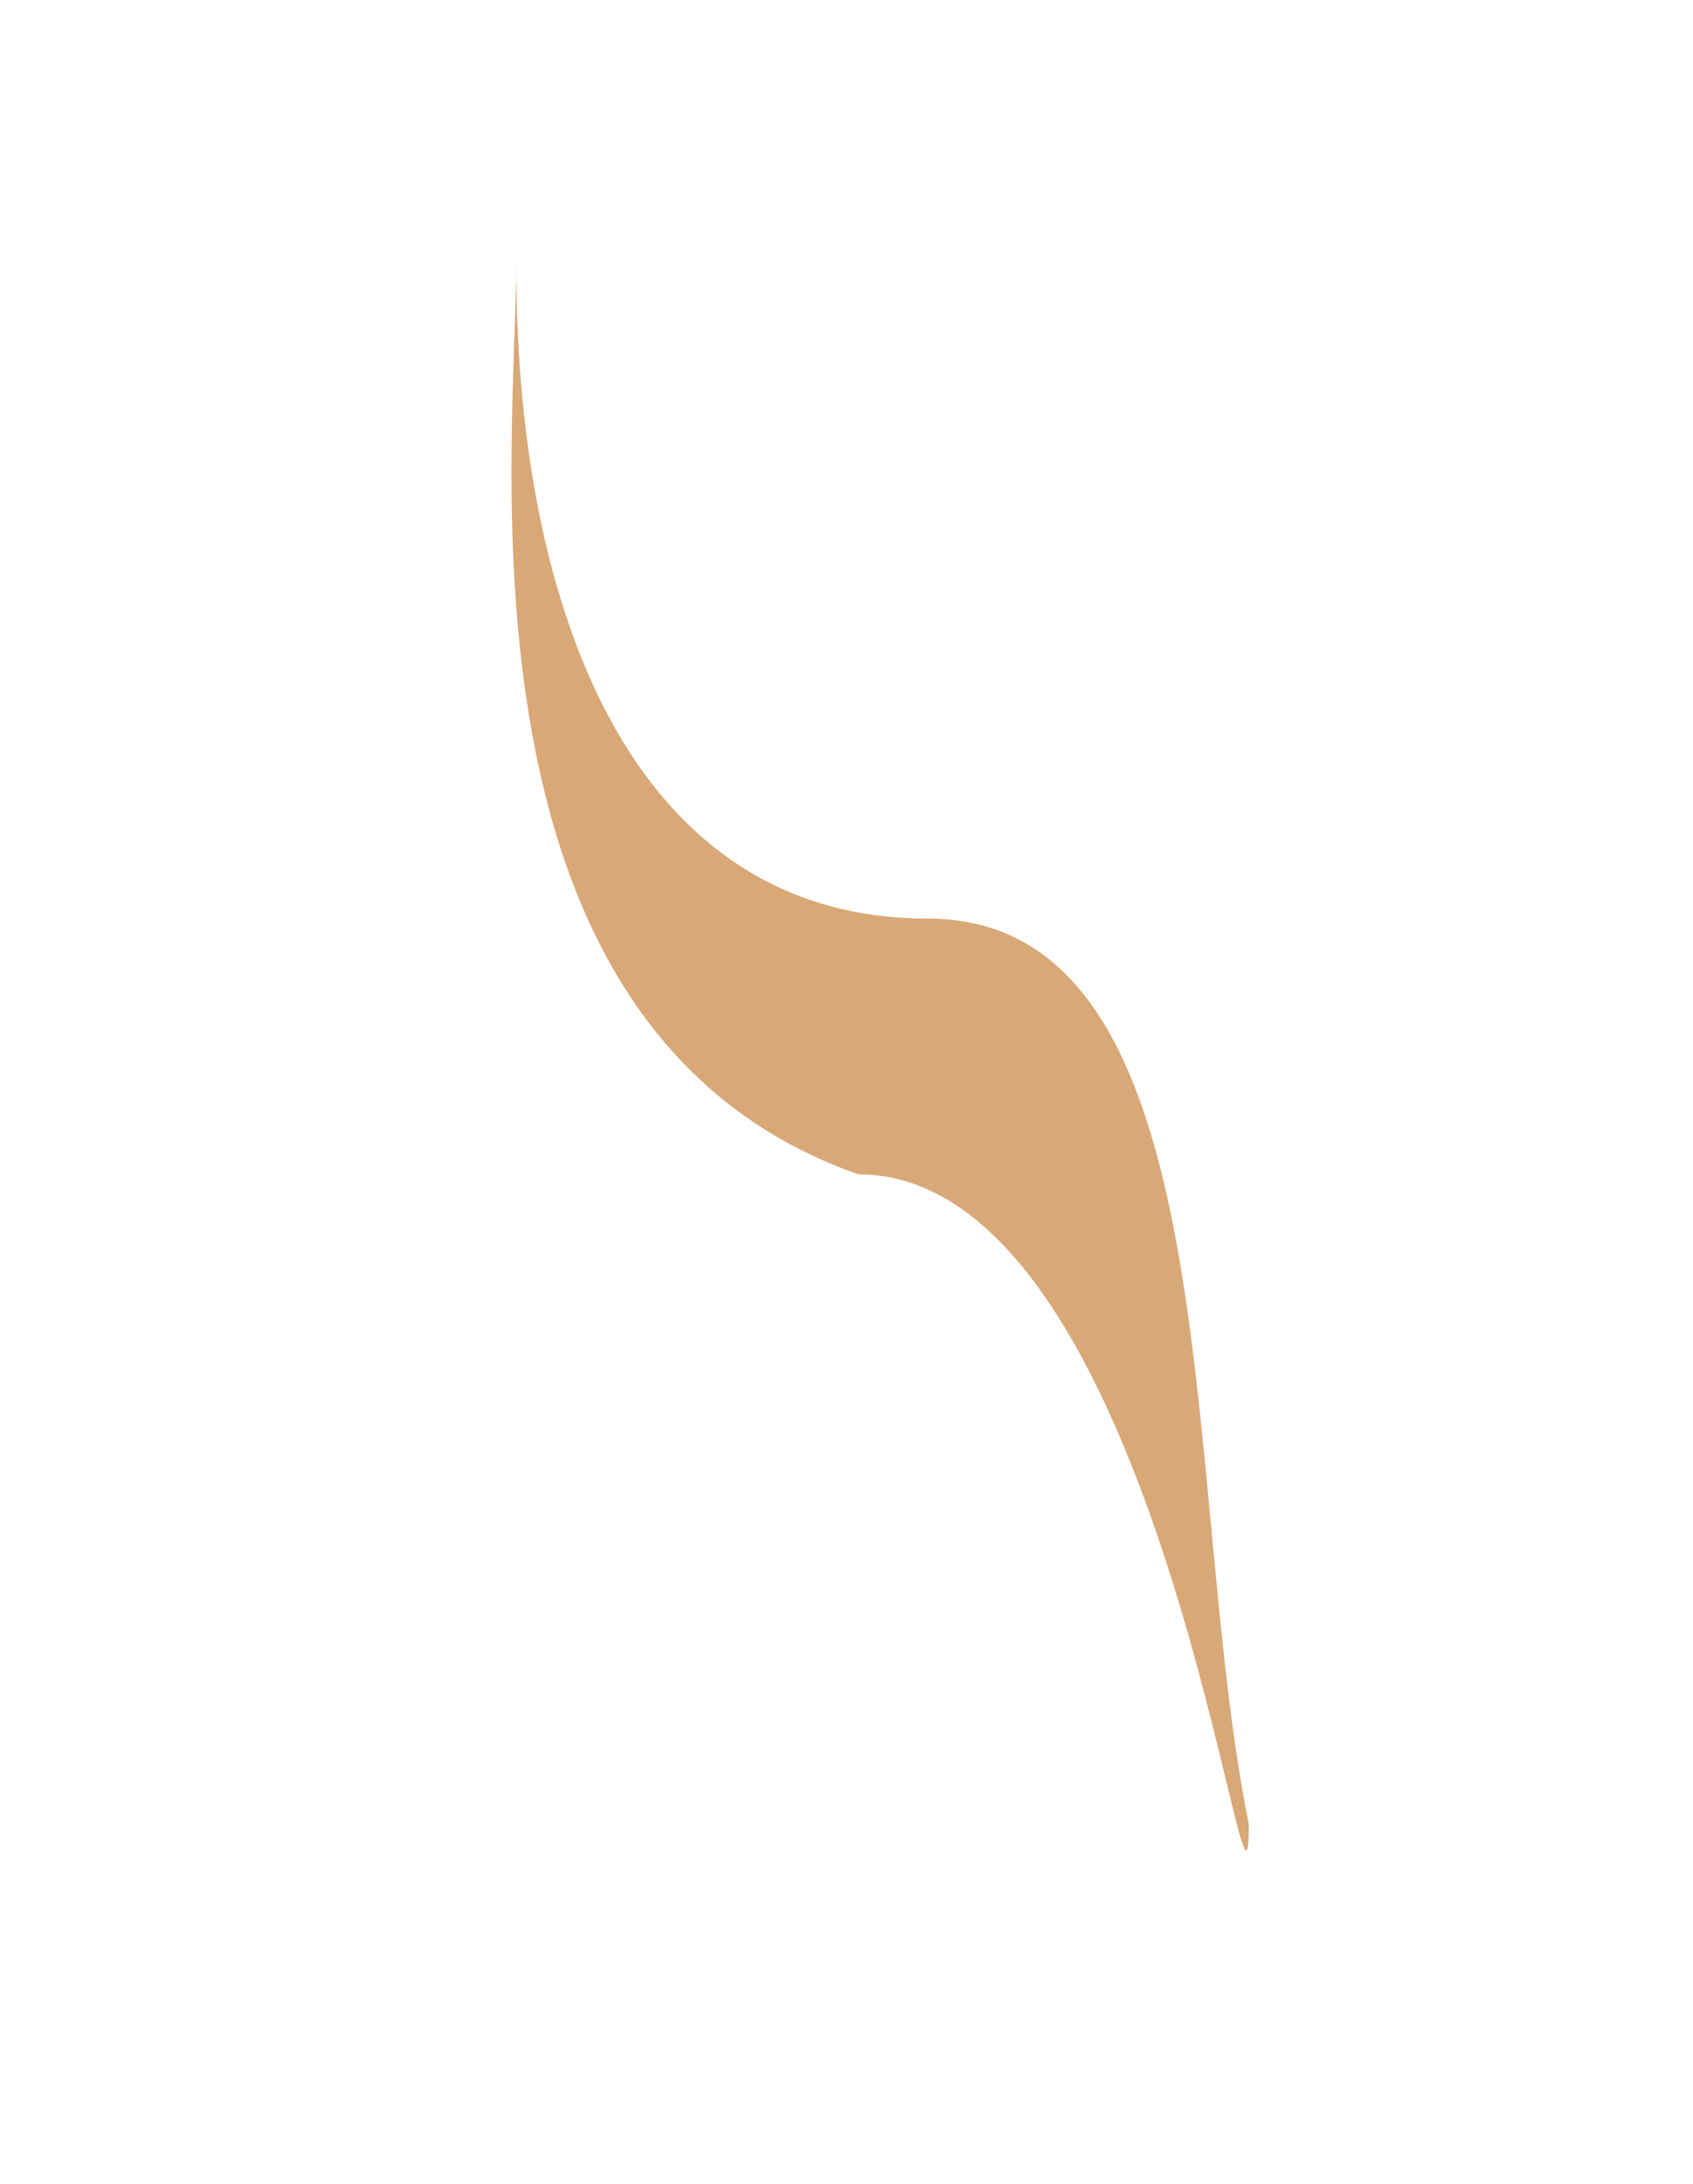 <svg width="245" height="316" viewBox="0 0 245 316" fill="none" xmlns="http://www.w3.org/2000/svg">
<g filter="url(#filter0_d_69_82)">
<path d="M225.5 160.243C214.5 261.744 122.5 290.885 115 287.744C53.42 287.744 318.5 -168.257 14 169.243C14 92.751 41 58.243 114 21.743C245.5 -52.257 234.209 79.885 225.5 160.243Z" fill="white"/>
<path d="M180.723 249.885C180.723 276.395 168.405 155.887 124.223 155.887C64.223 134.887 74.723 50.394 74.723 23.885C74.54 71.385 90.04 118.885 134.223 118.885C178.405 118.885 170.723 200.885 180.723 249.885Z" fill="#D8A877"/>
</g>
<defs>
<filter id="filter0_d_69_82" x="0" y="0" width="244.263" height="315.968" filterUnits="userSpaceOnUse" color-interpolation-filters="sRGB">
<feFlood flood-opacity="0" result="BackgroundImageFix"/>
<feColorMatrix in="SourceAlpha" type="matrix" values="0 0 0 0 0 0 0 0 0 0 0 0 0 0 0 0 0 0 127 0" result="hardAlpha"/>
<feOffset dy="14"/>
<feGaussianBlur stdDeviation="7"/>
<feComposite in2="hardAlpha" operator="out"/>
<feColorMatrix type="matrix" values="0 0 0 0 0 0 0 0 0 0 0 0 0 0 0 0 0 0 0.25 0"/>
<feBlend mode="normal" in2="BackgroundImageFix" result="effect1_dropShadow_69_82"/>
<feBlend mode="normal" in="SourceGraphic" in2="effect1_dropShadow_69_82" result="shape"/>
</filter>
</defs>
</svg>
